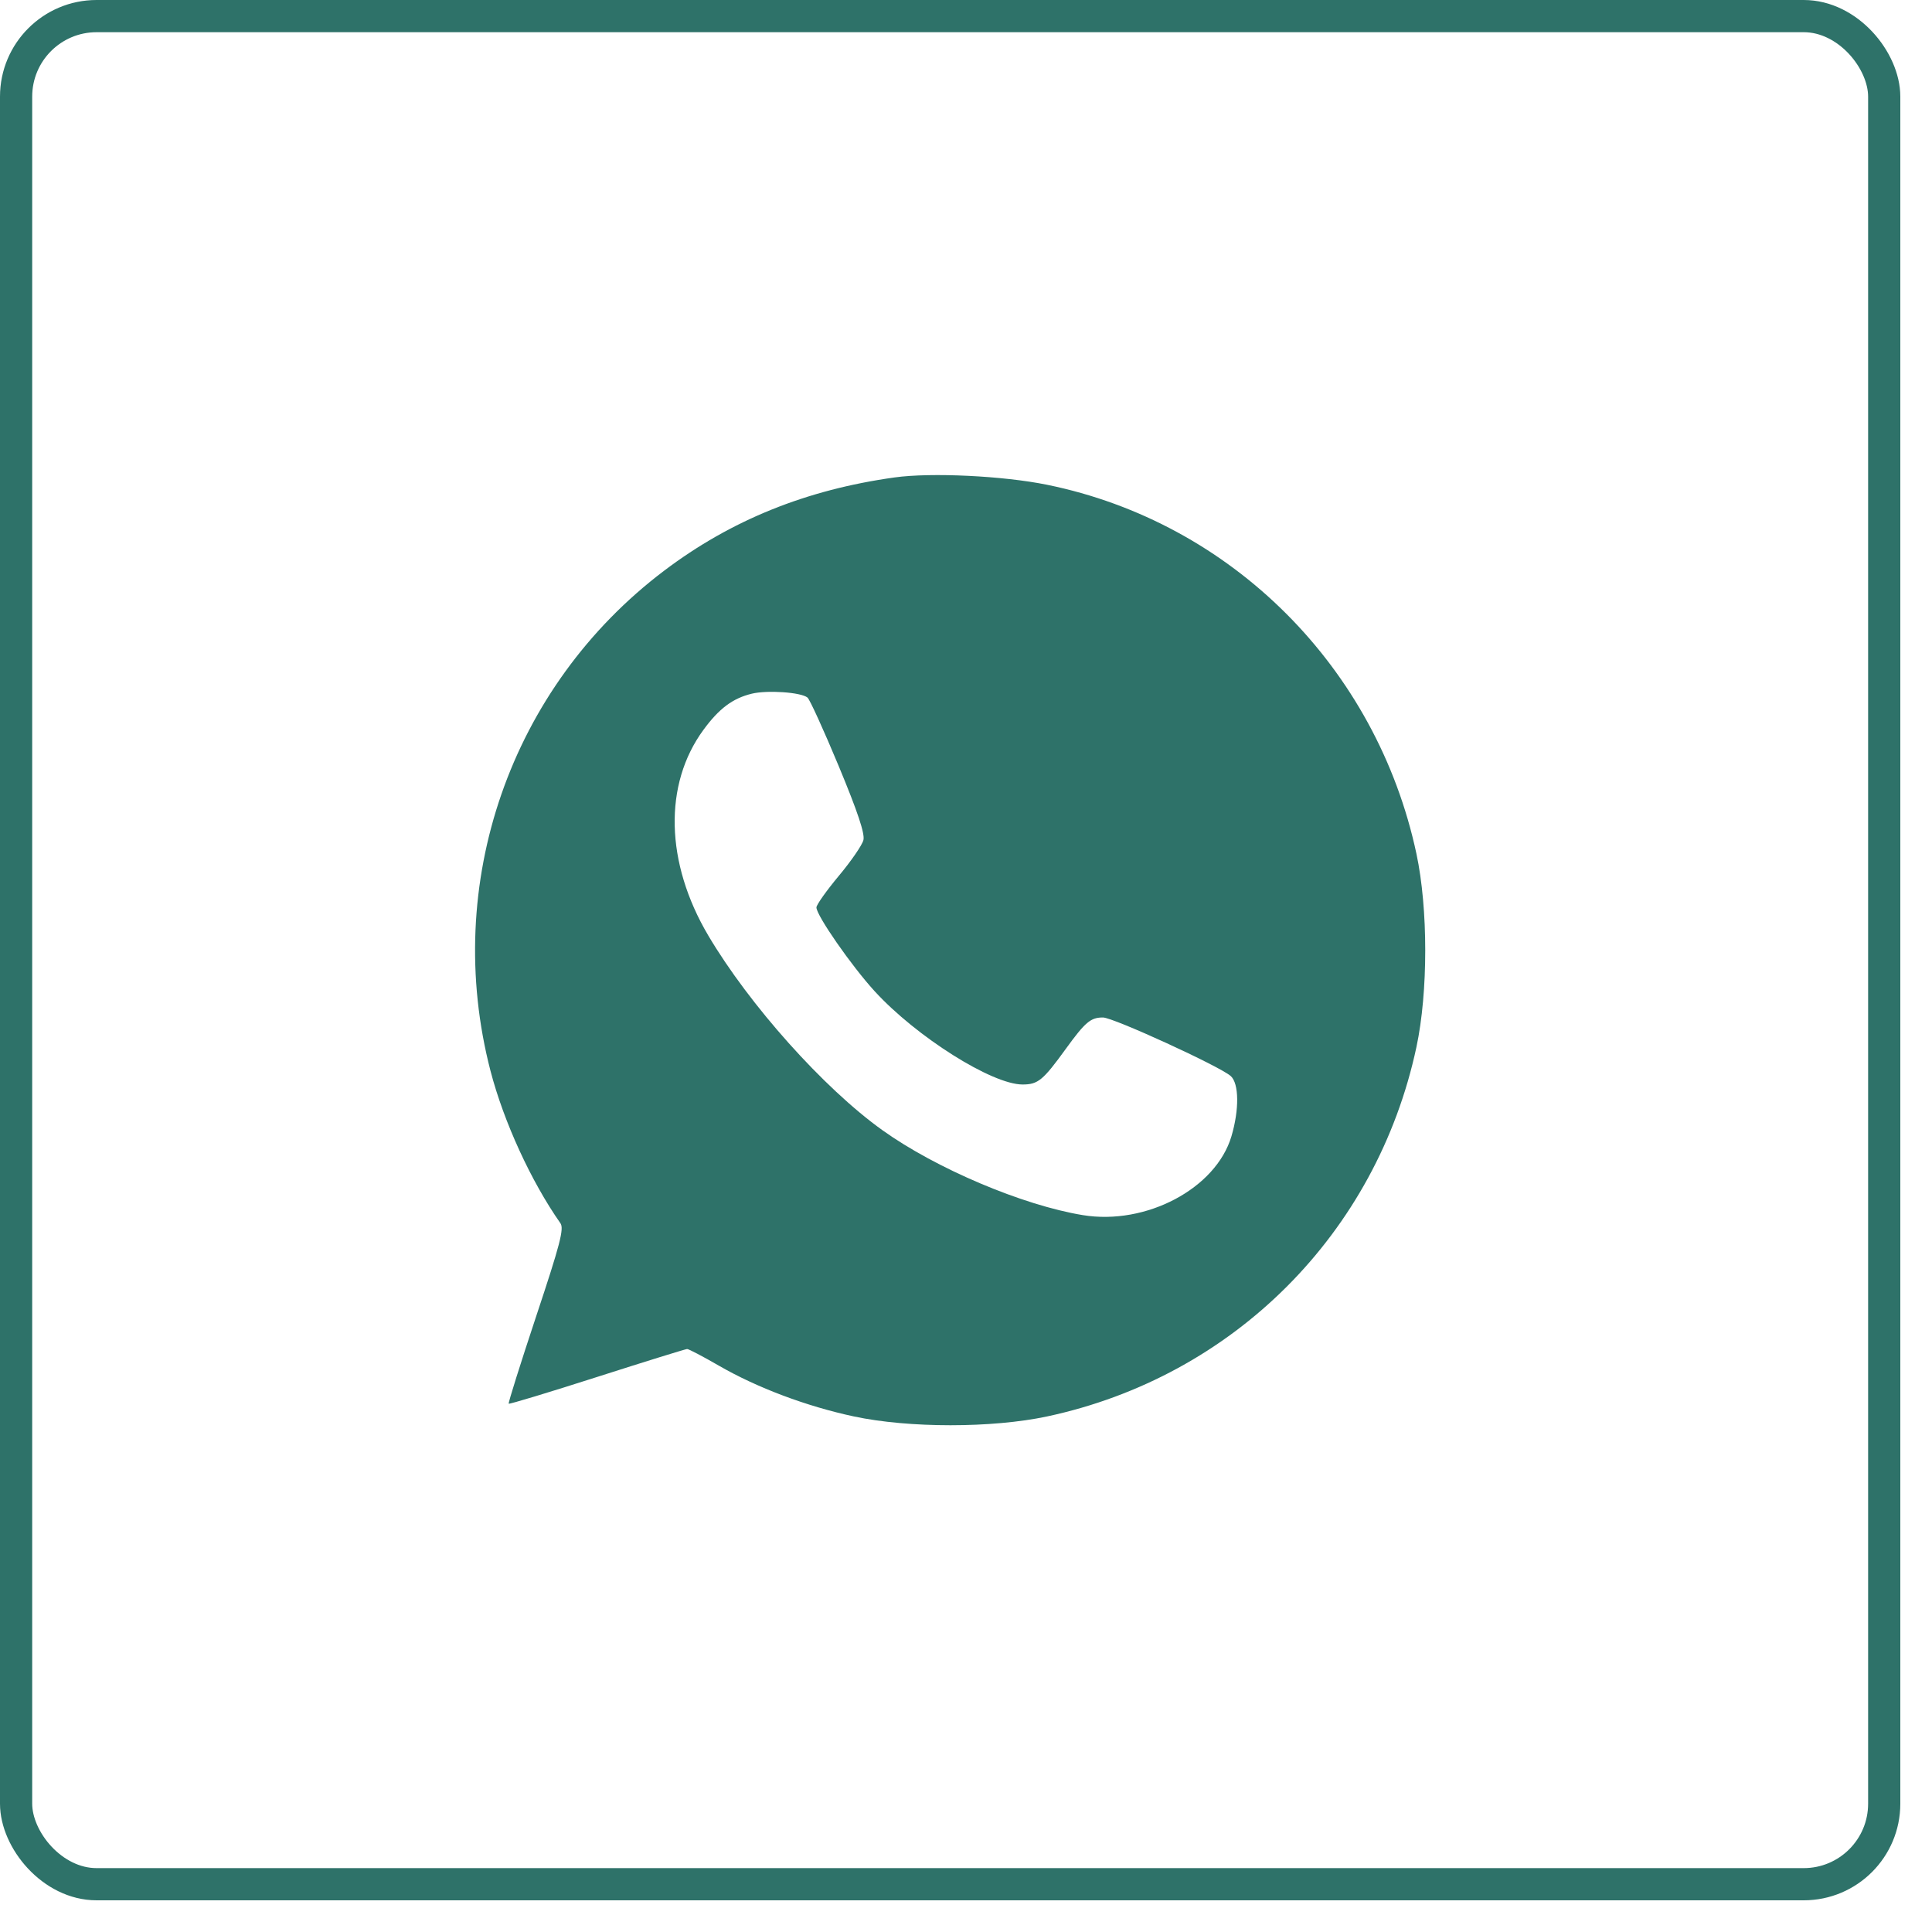 <?xml version="1.0" encoding="UTF-8"?> <svg xmlns="http://www.w3.org/2000/svg" width="60" height="60" viewBox="0 0 60 60" fill="none"><rect x="0.5" y="0.5" width="58.016" height="58.016" rx="2.5" stroke="#2E7269"></rect><path fill-rule="evenodd" clip-rule="evenodd" d="M27.784 14.827C25.038 15.209 22.703 16.154 20.629 17.721C15.847 21.333 13.724 27.447 15.233 33.258C15.645 34.84 16.494 36.691 17.404 37.988C17.522 38.156 17.396 38.641 16.653 40.873C16.163 42.349 15.778 43.573 15.798 43.593C15.818 43.614 17.053 43.24 18.542 42.763C20.031 42.286 21.29 41.896 21.339 41.895C21.388 41.894 21.83 42.126 22.322 42.41C23.511 43.097 25.045 43.674 26.519 43.989C28.224 44.353 30.813 44.353 32.518 43.989C38.306 42.752 42.752 38.305 43.989 32.516C44.353 30.81 44.353 28.221 43.989 26.516C42.752 20.724 38.247 16.223 32.518 15.055C31.154 14.777 28.919 14.669 27.784 14.827ZM25.077 21.663C25.147 21.719 25.582 22.675 26.045 23.787C26.638 25.215 26.864 25.892 26.814 26.09C26.776 26.244 26.432 26.744 26.049 27.202C25.668 27.659 25.355 28.1 25.355 28.181C25.355 28.43 26.44 29.992 27.161 30.781C28.456 32.197 30.806 33.68 31.757 33.68C32.236 33.68 32.391 33.553 33.105 32.566C33.705 31.739 33.873 31.598 34.254 31.599C34.575 31.6 37.891 33.12 38.222 33.418C38.48 33.651 38.489 34.459 38.243 35.29C37.762 36.909 35.595 38.059 33.63 37.737C31.759 37.431 29.066 36.289 27.401 35.097C25.583 33.795 23.271 31.209 21.996 29.053C20.66 26.794 20.603 24.359 21.847 22.665C22.333 22.002 22.755 21.687 23.348 21.543C23.832 21.426 24.873 21.498 25.077 21.663Z" fill="#2E7269"></path></svg> 
